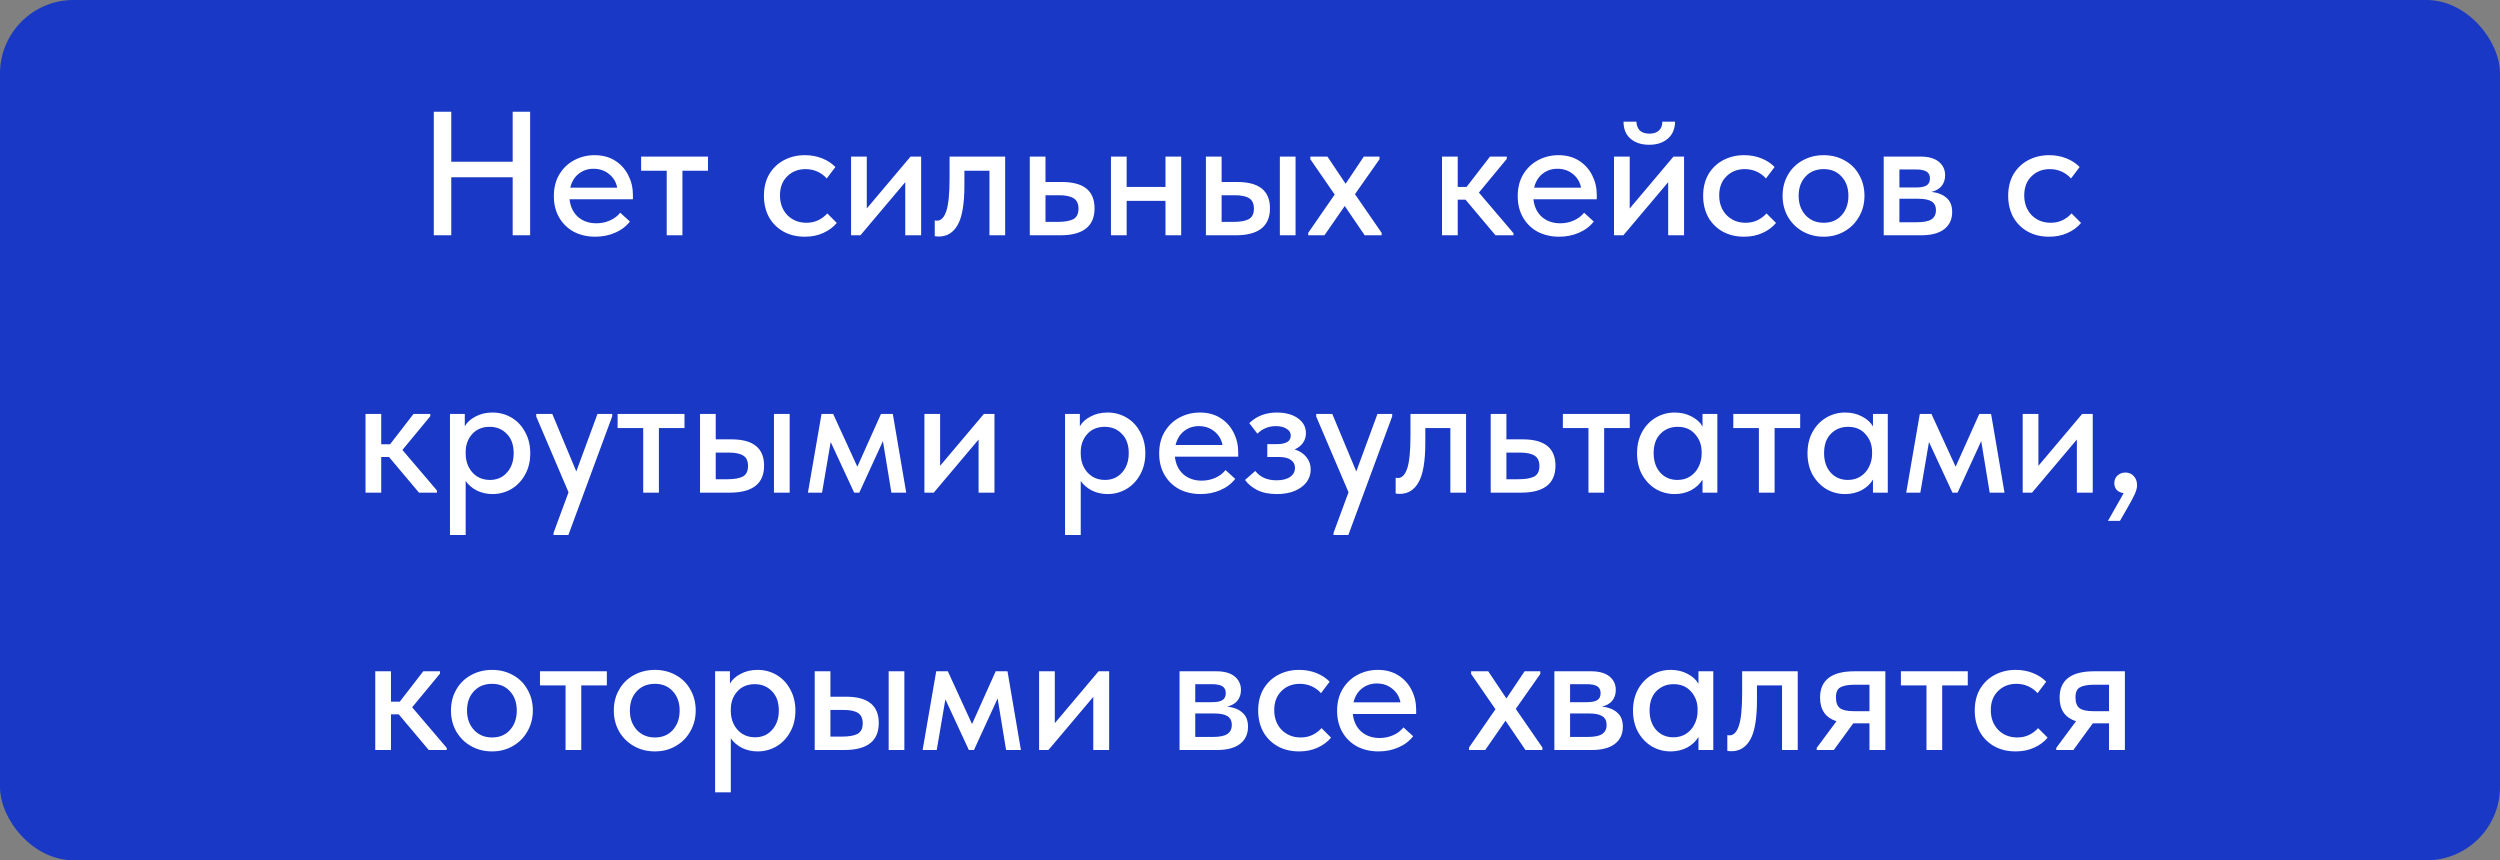 <?xml version="1.0" encoding="UTF-8"?> <svg xmlns="http://www.w3.org/2000/svg" width="340" height="117" viewBox="0 0 340 117" fill="none"><rect x="0" y="0" width="340" height="117" fill="#808080" stroke="none"/> <rect width="340" height="117" rx="10" fill="#1838C5"></rect> <path d="M69.723 21.992V15.2H72.099V32H69.723V24.104H61.371V32H58.995V15.2H61.371V21.992H69.723ZM86.075 27.104H77.459C77.571 28.112 77.955 28.912 78.611 29.504C79.283 30.08 80.115 30.368 81.107 30.368C81.763 30.368 82.379 30.24 82.955 29.984C83.531 29.728 83.995 29.376 84.347 28.928L85.667 30.128C85.139 30.8 84.459 31.312 83.627 31.664C82.811 32.016 81.923 32.192 80.963 32.192C79.875 32.192 78.899 31.968 78.035 31.52C77.187 31.056 76.523 30.408 76.043 29.576C75.563 28.744 75.323 27.776 75.323 26.672C75.323 25.536 75.571 24.552 76.067 23.72C76.579 22.872 77.259 22.224 78.107 21.776C78.955 21.328 79.875 21.104 80.867 21.104C81.939 21.104 82.867 21.352 83.651 21.848C84.435 22.344 85.035 23.008 85.451 23.84C85.867 24.656 86.075 25.544 86.075 26.504V27.104ZM77.555 25.52H83.939C83.795 24.768 83.427 24.152 82.835 23.672C82.243 23.192 81.539 22.952 80.723 22.952C79.939 22.952 79.259 23.184 78.683 23.648C78.123 24.096 77.747 24.72 77.555 25.52ZM92.81 32H90.674V23.216H87.194V21.296H96.29V23.216H92.81V32ZM103.893 26.624C103.893 25.504 104.133 24.528 104.613 23.696C105.109 22.864 105.781 22.224 106.629 21.776C107.477 21.328 108.421 21.104 109.461 21.104C110.309 21.104 111.093 21.248 111.813 21.536C112.533 21.824 113.133 22.216 113.613 22.712L112.437 24.272C112.085 23.872 111.661 23.56 111.165 23.336C110.669 23.112 110.133 23 109.557 23C108.549 23 107.717 23.328 107.061 23.984C106.405 24.624 106.077 25.488 106.077 26.576C106.077 27.664 106.413 28.56 107.085 29.264C107.773 29.952 108.637 30.296 109.677 30.296C110.253 30.296 110.781 30.184 111.261 29.96C111.757 29.72 112.173 29.408 112.509 29.024L113.805 30.32C113.325 30.896 112.709 31.352 111.957 31.688C111.221 32.024 110.389 32.192 109.461 32.192C108.341 32.192 107.357 31.952 106.509 31.472C105.677 30.992 105.029 30.336 104.565 29.504C104.117 28.656 103.893 27.696 103.893 26.624ZM117.882 28.352L123.834 21.296H125.274V32H123.114V24.776L117.018 32H115.746V21.296H117.882V28.352ZM127.126 32.12V29.984C127.206 30 127.31 30.008 127.438 30.008C127.982 30.008 128.398 29.584 128.686 28.736C128.99 27.888 129.142 26.368 129.142 24.176V21.296H136.702V32H134.566V23.216H131.158V25.208C131.158 27.736 130.854 29.528 130.246 30.584C129.654 31.64 128.798 32.168 127.678 32.168C127.47 32.168 127.286 32.152 127.126 32.12ZM140.051 32V21.296H142.187V24.752H144.419C147.379 24.752 148.859 25.944 148.859 28.328C148.859 30.776 147.299 32 144.179 32H140.051ZM143.867 30.176C144.779 30.176 145.475 30.056 145.955 29.816C146.435 29.56 146.675 29.08 146.675 28.376C146.675 27.704 146.451 27.232 146.003 26.96C145.571 26.688 144.907 26.552 144.011 26.552H142.187V30.176H143.867ZM158.506 21.296H160.642V32H158.506V27.32H153.226V32H151.09V21.296H153.226V25.424H158.506V21.296ZM168.276 24.752C171.236 24.752 172.716 25.944 172.716 28.328C172.716 30.776 171.156 32 168.036 32H164.004V21.296H166.14V24.752H168.276ZM176.196 32H174.06V21.296H176.196V32ZM167.748 30.176C168.66 30.176 169.348 30.056 169.812 29.816C170.292 29.56 170.532 29.08 170.532 28.376C170.532 27.704 170.316 27.232 169.884 26.96C169.468 26.688 168.812 26.552 167.916 26.552H166.14V30.176H167.748ZM187.613 21.656L184.277 26.408L187.901 31.664V32H185.597L182.885 28.016L180.125 32H177.917V31.664L181.517 26.456L178.205 21.656V21.296H180.533L183.005 24.992L185.477 21.296H187.613V21.656ZM204.922 21.608L201.13 26.192L205.834 31.712V32H203.386L199.306 27.152H198.25V32H196.114V21.296H198.25V25.424H199.45L202.642 21.296H204.922V21.608ZM217.161 27.104H208.545C208.657 28.112 209.041 28.912 209.697 29.504C210.369 30.08 211.201 30.368 212.193 30.368C212.849 30.368 213.465 30.24 214.041 29.984C214.617 29.728 215.081 29.376 215.433 28.928L216.753 30.128C216.225 30.8 215.545 31.312 214.713 31.664C213.897 32.016 213.009 32.192 212.049 32.192C210.961 32.192 209.985 31.968 209.121 31.52C208.273 31.056 207.609 30.408 207.129 29.576C206.649 28.744 206.409 27.776 206.409 26.672C206.409 25.536 206.657 24.552 207.153 23.72C207.665 22.872 208.345 22.224 209.193 21.776C210.041 21.328 210.961 21.104 211.953 21.104C213.025 21.104 213.953 21.352 214.737 21.848C215.521 22.344 216.121 23.008 216.537 23.84C216.953 24.656 217.161 25.544 217.161 26.504V27.104ZM208.641 25.52H215.025C214.881 24.768 214.513 24.152 213.921 23.672C213.329 23.192 212.625 22.952 211.809 22.952C211.025 22.952 210.345 23.184 209.769 23.648C209.209 24.096 208.833 24.72 208.641 25.52ZM221.64 28.352L227.592 21.296H229.032V32H226.872V24.776L220.776 32H219.504V21.296H221.64V28.352ZM220.8 16.544H222.552C222.568 17.04 222.72 17.44 223.008 17.744C223.312 18.032 223.752 18.176 224.328 18.176C224.888 18.176 225.32 18.032 225.624 17.744C225.928 17.456 226.08 17.056 226.08 16.544H227.808C227.792 17.552 227.456 18.328 226.8 18.872C226.16 19.416 225.32 19.688 224.28 19.688C223.24 19.688 222.4 19.416 221.76 18.872C221.12 18.328 220.8 17.552 220.8 16.544ZM231.627 26.624C231.627 25.504 231.867 24.528 232.347 23.696C232.843 22.864 233.515 22.224 234.363 21.776C235.211 21.328 236.155 21.104 237.195 21.104C238.043 21.104 238.827 21.248 239.547 21.536C240.267 21.824 240.867 22.216 241.347 22.712L240.171 24.272C239.819 23.872 239.395 23.56 238.899 23.336C238.403 23.112 237.867 23 237.291 23C236.283 23 235.451 23.328 234.795 23.984C234.139 24.624 233.811 25.488 233.811 26.576C233.811 27.664 234.147 28.56 234.819 29.264C235.507 29.952 236.371 30.296 237.411 30.296C237.987 30.296 238.515 30.184 238.995 29.96C239.491 29.72 239.907 29.408 240.243 29.024L241.539 30.32C241.059 30.896 240.443 31.352 239.691 31.688C238.955 32.024 238.123 32.192 237.195 32.192C236.075 32.192 235.091 31.952 234.243 31.472C233.411 30.992 232.763 30.336 232.299 29.504C231.851 28.656 231.627 27.696 231.627 26.624ZM242.432 26.624C242.432 25.568 242.672 24.624 243.152 23.792C243.632 22.944 244.296 22.288 245.144 21.824C246.008 21.344 246.968 21.104 248.024 21.104C249.08 21.104 250.032 21.344 250.88 21.824C251.728 22.288 252.384 22.944 252.848 23.792C253.328 24.624 253.568 25.568 253.568 26.624C253.568 27.68 253.32 28.632 252.824 29.48C252.344 30.328 251.68 30.992 250.832 31.472C250 31.952 249.064 32.192 248.024 32.192C246.968 32.192 246.016 31.952 245.168 31.472C244.32 30.992 243.648 30.328 243.152 29.48C242.672 28.632 242.432 27.68 242.432 26.624ZM251.384 26.624C251.384 25.552 251.072 24.68 250.448 24.008C249.84 23.336 249.032 23 248.024 23C247 23 246.176 23.336 245.552 24.008C244.928 24.68 244.616 25.552 244.616 26.624C244.616 27.696 244.928 28.576 245.552 29.264C246.192 29.952 247.016 30.296 248.024 30.296C249.032 30.296 249.84 29.96 250.448 29.288C251.072 28.6 251.384 27.712 251.384 26.624ZM265.496 28.832C265.496 29.84 265.128 30.624 264.392 31.184C263.672 31.728 262.632 32 261.272 32H256.184V21.296H261.2C262.272 21.296 263.096 21.528 263.672 21.992C264.248 22.456 264.536 23.072 264.536 23.84C264.536 24.432 264.368 24.928 264.032 25.328C263.696 25.712 263.24 25.968 262.664 26.096C263.544 26.192 264.232 26.464 264.728 26.912C265.24 27.344 265.496 27.984 265.496 28.832ZM260.576 23.048H258.32V25.496H260.6C261.224 25.496 261.688 25.408 261.992 25.232C262.312 25.04 262.472 24.72 262.472 24.272C262.472 23.84 262.32 23.528 262.016 23.336C261.712 23.144 261.232 23.048 260.576 23.048ZM260.72 30.224C261.616 30.224 262.264 30.096 262.664 29.84C263.08 29.568 263.288 29.152 263.288 28.592C263.288 28.032 263.088 27.632 262.688 27.392C262.304 27.152 261.712 27.032 260.912 27.032H258.32V30.224H260.72ZM273.112 26.624C273.112 25.504 273.352 24.528 273.832 23.696C274.328 22.864 275 22.224 275.848 21.776C276.696 21.328 277.64 21.104 278.68 21.104C279.528 21.104 280.312 21.248 281.032 21.536C281.752 21.824 282.352 22.216 282.832 22.712L281.656 24.272C281.304 23.872 280.88 23.56 280.384 23.336C279.888 23.112 279.352 23 278.776 23C277.768 23 276.936 23.328 276.28 23.984C275.624 24.624 275.296 25.488 275.296 26.576C275.296 27.664 275.632 28.56 276.304 29.264C276.992 29.952 277.856 30.296 278.896 30.296C279.472 30.296 280 30.184 280.48 29.96C280.976 29.72 281.392 29.408 281.728 29.024L283.024 30.32C282.544 30.896 281.928 31.352 281.176 31.688C280.44 32.024 279.608 32.192 278.68 32.192C277.56 32.192 276.576 31.952 275.728 31.472C274.896 30.992 274.248 30.336 273.784 29.504C273.336 28.656 273.112 27.696 273.112 26.624ZM58.519 56.608L54.727 61.192L59.431 66.712V67H56.983L52.903 62.152H51.847V67H49.711V56.296H51.847V60.424H53.047L56.239 56.296H58.519V56.608ZM72.116 61.648C72.116 62.752 71.876 63.728 71.396 64.576C70.932 65.408 70.308 66.056 69.524 66.52C68.74 66.968 67.892 67.192 66.98 67.192C66.212 67.192 65.5 67.032 64.844 66.712C64.204 66.376 63.7 65.944 63.332 65.416V72.76H61.196V56.296H63.212V57.976C63.5 57.448 63.98 57.008 64.652 56.656C65.324 56.288 66.1 56.104 66.98 56.104C67.924 56.104 68.788 56.336 69.572 56.8C70.356 57.264 70.972 57.92 71.42 58.768C71.884 59.6 72.116 60.56 72.116 61.648ZM69.86 61.624C69.86 60.504 69.548 59.632 68.924 59.008C68.316 58.368 67.54 58.048 66.596 58.048C65.588 58.048 64.788 58.384 64.196 59.056C63.62 59.712 63.332 60.52 63.332 61.48V61.72C63.332 62.344 63.46 62.928 63.716 63.472C63.988 64.016 64.372 64.456 64.868 64.792C65.38 65.112 65.964 65.272 66.62 65.272C67.58 65.272 68.356 64.936 68.948 64.264C69.556 63.592 69.86 62.712 69.86 61.624ZM78.377 64.12L81.257 56.296H83.273L83.249 56.656L77.297 72.76H75.281V72.472L77.321 66.952L72.929 56.656V56.296H75.113L78.377 64.12ZM89.611 67H87.475V58.216H83.995V56.296H93.091V58.216H89.611V67ZM99.475 59.752C102.435 59.752 103.915 60.944 103.915 63.328C103.915 65.776 102.355 67 99.235 67H95.203V56.296H97.339V59.752H99.475ZM107.395 67H105.259V56.296H107.395V67ZM98.947 65.176C99.859 65.176 100.547 65.056 101.011 64.816C101.491 64.56 101.731 64.08 101.731 63.376C101.731 62.704 101.515 62.232 101.083 61.96C100.667 61.688 100.011 61.552 99.115 61.552H97.339V65.176H98.947ZM111.798 67H109.878L111.726 56.296H113.31L116.598 63.472L119.814 56.296H121.422L123.246 67H121.23L120.078 59.992L116.862 67H116.166L112.974 60.112L111.798 67ZM127.855 63.352L133.807 56.296H135.247V67H133.087V59.776L126.991 67H125.719V56.296H127.855V63.352ZM155.765 61.648C155.765 62.752 155.525 63.728 155.045 64.576C154.581 65.408 153.957 66.056 153.173 66.52C152.389 66.968 151.541 67.192 150.629 67.192C149.861 67.192 149.149 67.032 148.493 66.712C147.853 66.376 147.349 65.944 146.981 65.416V72.76H144.845V56.296H146.861V57.976C147.149 57.448 147.629 57.008 148.301 56.656C148.973 56.288 149.749 56.104 150.629 56.104C151.573 56.104 152.437 56.336 153.221 56.8C154.005 57.264 154.621 57.92 155.069 58.768C155.533 59.6 155.765 60.56 155.765 61.648ZM153.509 61.624C153.509 60.504 153.197 59.632 152.573 59.008C151.965 58.368 151.189 58.048 150.245 58.048C149.237 58.048 148.437 58.384 147.845 59.056C147.269 59.712 146.981 60.52 146.981 61.48V61.72C146.981 62.344 147.109 62.928 147.365 63.472C147.637 64.016 148.021 64.456 148.517 64.792C149.029 65.112 149.613 65.272 150.269 65.272C151.229 65.272 152.005 64.936 152.597 64.264C153.205 63.592 153.509 62.712 153.509 61.624ZM168.399 62.104H159.783C159.895 63.112 160.279 63.912 160.935 64.504C161.607 65.08 162.439 65.368 163.431 65.368C164.087 65.368 164.703 65.24 165.279 64.984C165.855 64.728 166.319 64.376 166.671 63.928L167.991 65.128C167.463 65.8 166.783 66.312 165.951 66.664C165.135 67.016 164.247 67.192 163.287 67.192C162.199 67.192 161.223 66.968 160.359 66.52C159.511 66.056 158.847 65.408 158.367 64.576C157.887 63.744 157.647 62.776 157.647 61.672C157.647 60.536 157.895 59.552 158.391 58.72C158.903 57.872 159.583 57.224 160.431 56.776C161.279 56.328 162.199 56.104 163.191 56.104C164.263 56.104 165.191 56.352 165.975 56.848C166.759 57.344 167.359 58.008 167.775 58.84C168.191 59.656 168.399 60.544 168.399 61.504V62.104ZM159.879 60.52H166.263C166.119 59.768 165.751 59.152 165.159 58.672C164.567 58.192 163.863 57.952 163.047 57.952C162.263 57.952 161.583 58.184 161.007 58.648C160.447 59.096 160.071 59.72 159.879 60.52ZM178.255 63.856C178.255 64.48 178.071 65.048 177.703 65.56C177.335 66.056 176.799 66.456 176.095 66.76C175.407 67.048 174.599 67.192 173.671 67.192C172.583 67.192 171.679 67.008 170.959 66.64C170.239 66.256 169.695 65.8 169.327 65.272L170.719 64.048C171.375 64.896 172.335 65.32 173.599 65.32C174.399 65.32 175.015 65.168 175.447 64.864C175.895 64.56 176.118 64.144 176.118 63.616C176.118 63.168 175.935 62.816 175.567 62.56C175.215 62.288 174.671 62.152 173.935 62.152H172.351V60.4H173.671C174.919 60.4 175.543 60.008 175.543 59.224C175.543 58.84 175.351 58.536 174.967 58.312C174.599 58.072 174.119 57.952 173.527 57.952C172.535 57.952 171.695 58.296 171.007 58.984L169.903 57.544C170.895 56.584 172.143 56.104 173.647 56.104C174.847 56.104 175.807 56.368 176.527 56.896C177.247 57.408 177.607 58.08 177.607 58.912C177.607 59.408 177.471 59.848 177.199 60.232C176.927 60.616 176.551 60.912 176.071 61.12C176.775 61.344 177.311 61.696 177.679 62.176C178.063 62.656 178.255 63.216 178.255 63.856ZM184.455 64.12L187.335 56.296H189.351L189.327 56.656L183.375 72.76H181.359V72.472L183.399 66.952L179.007 56.656V56.296H181.191L184.455 64.12ZM189.809 67.12V64.984C189.889 65 189.993 65.008 190.121 65.008C190.665 65.008 191.081 64.584 191.369 63.736C191.673 62.888 191.825 61.368 191.825 59.176V56.296H199.385V67H197.249V58.216H193.841V60.208C193.841 62.736 193.537 64.528 192.929 65.584C192.337 66.64 191.481 67.168 190.361 67.168C190.153 67.168 189.969 67.152 189.809 67.12ZM202.735 67V56.296H204.871V59.752H207.103C210.063 59.752 211.543 60.944 211.543 63.328C211.543 65.776 209.983 67 206.863 67H202.735ZM206.551 65.176C207.463 65.176 208.159 65.056 208.639 64.816C209.119 64.56 209.359 64.08 209.359 63.376C209.359 62.704 209.135 62.232 208.687 61.96C208.255 61.688 207.591 61.552 206.695 61.552H204.871V65.176H206.551ZM218.166 67H216.03V58.216H212.55V56.296H221.646V58.216H218.166V67ZM231.543 56.296H233.559V67H231.543V65.224C231.191 65.816 230.679 66.296 230.007 66.664C229.335 67.016 228.583 67.192 227.751 67.192C226.839 67.192 225.991 66.968 225.207 66.52C224.439 66.056 223.815 65.408 223.335 64.576C222.871 63.728 222.639 62.752 222.639 61.648C222.639 60.56 222.863 59.6 223.311 58.768C223.775 57.92 224.399 57.264 225.183 56.8C225.967 56.336 226.823 56.104 227.751 56.104C228.631 56.104 229.407 56.288 230.079 56.656C230.751 57.008 231.239 57.456 231.543 58V56.296ZM231.423 61.72V61.48C231.423 60.52 231.127 59.712 230.535 59.056C229.959 58.384 229.167 58.048 228.159 58.048C227.215 58.048 226.431 58.368 225.807 59.008C225.199 59.632 224.895 60.504 224.895 61.624C224.895 62.712 225.191 63.592 225.783 64.264C226.391 64.936 227.175 65.272 228.135 65.272C228.791 65.272 229.367 65.112 229.863 64.792C230.375 64.456 230.759 64.016 231.015 63.472C231.287 62.928 231.423 62.344 231.423 61.72ZM241.345 67H239.209V58.216H235.729V56.296H244.825V58.216H241.345V67ZM254.723 56.296H256.739V67H254.723V65.224C254.371 65.816 253.859 66.296 253.187 66.664C252.515 67.016 251.763 67.192 250.931 67.192C250.019 67.192 249.171 66.968 248.387 66.52C247.619 66.056 246.995 65.408 246.515 64.576C246.051 63.728 245.819 62.752 245.819 61.648C245.819 60.56 246.043 59.6 246.491 58.768C246.955 57.92 247.579 57.264 248.363 56.8C249.147 56.336 250.003 56.104 250.931 56.104C251.811 56.104 252.587 56.288 253.259 56.656C253.931 57.008 254.419 57.456 254.723 58V56.296ZM254.603 61.72V61.48C254.603 60.52 254.307 59.712 253.715 59.056C253.139 58.384 252.347 58.048 251.339 58.048C250.395 58.048 249.611 58.368 248.987 59.008C248.379 59.632 248.075 60.504 248.075 61.624C248.075 62.712 248.371 63.592 248.963 64.264C249.571 64.936 250.355 65.272 251.315 65.272C251.971 65.272 252.547 65.112 253.043 64.792C253.555 64.456 253.939 64.016 254.195 63.472C254.467 62.928 254.603 62.344 254.603 61.72ZM261.165 67H259.245L261.093 56.296H262.677L265.965 63.472L269.181 56.296H270.789L272.613 67H270.597L269.445 59.992L266.229 67H265.533L262.341 60.112L261.165 67ZM277.222 63.352L283.174 56.296H284.614V67H282.454V59.776L276.358 67H275.086V56.296H277.222V63.352ZM290.641 66.016C290.641 66.336 290.537 66.728 290.329 67.192C290.121 67.656 289.785 68.288 289.321 69.088L288.313 70.84H286.681L288.817 67.072C288.401 67.008 288.081 66.856 287.857 66.616C287.649 66.36 287.545 66.056 287.545 65.704C287.545 65.288 287.689 64.944 287.977 64.672C288.281 64.4 288.641 64.264 289.057 64.264C289.521 64.264 289.897 64.424 290.185 64.744C290.489 65.048 290.641 65.472 290.641 66.016ZM59.843 91.608L56.051 96.192L60.755 101.712V102H58.307L54.227 97.152H53.172V102H51.035V91.296H53.172V95.424H54.371L57.563 91.296H59.843V91.608ZM61.331 96.624C61.331 95.568 61.571 94.624 62.05 93.792C62.531 92.944 63.194 92.288 64.043 91.824C64.906 91.344 65.867 91.104 66.922 91.104C67.978 91.104 68.93 91.344 69.778 91.824C70.626 92.288 71.282 92.944 71.746 93.792C72.227 94.624 72.466 95.568 72.466 96.624C72.466 97.68 72.219 98.632 71.722 99.48C71.243 100.328 70.579 100.992 69.731 101.472C68.898 101.952 67.963 102.192 66.922 102.192C65.867 102.192 64.915 101.952 64.067 101.472C63.218 100.992 62.547 100.328 62.05 99.48C61.571 98.632 61.331 97.68 61.331 96.624ZM70.282 96.624C70.282 95.552 69.971 94.68 69.347 94.008C68.739 93.336 67.93 93 66.922 93C65.898 93 65.075 93.336 64.451 94.008C63.827 94.68 63.514 95.552 63.514 96.624C63.514 97.696 63.827 98.576 64.451 99.264C65.091 99.952 65.915 100.296 66.922 100.296C67.93 100.296 68.739 99.96 69.347 99.288C69.971 98.6 70.282 97.712 70.282 96.624ZM79.052 102H76.916V93.216H73.436V91.296H82.532V93.216H79.052V102ZM83.479 96.624C83.479 95.568 83.719 94.624 84.199 93.792C84.679 92.944 85.343 92.288 86.191 91.824C87.055 91.344 88.015 91.104 89.071 91.104C90.127 91.104 91.079 91.344 91.927 91.824C92.775 92.288 93.431 92.944 93.895 93.792C94.375 94.624 94.615 95.568 94.615 96.624C94.615 97.68 94.367 98.632 93.871 99.48C93.391 100.328 92.727 100.992 91.879 101.472C91.047 101.952 90.111 102.192 89.071 102.192C88.015 102.192 87.063 101.952 86.215 101.472C85.367 100.992 84.695 100.328 84.199 99.48C83.719 98.632 83.479 97.68 83.479 96.624ZM92.431 96.624C92.431 95.552 92.119 94.68 91.495 94.008C90.887 93.336 90.079 93 89.071 93C88.047 93 87.223 93.336 86.599 94.008C85.975 94.68 85.663 95.552 85.663 96.624C85.663 97.696 85.975 98.576 86.599 99.264C87.239 99.952 88.063 100.296 89.071 100.296C90.079 100.296 90.887 99.96 91.495 99.288C92.119 98.6 92.431 97.712 92.431 96.624ZM108.175 96.648C108.175 97.752 107.935 98.728 107.455 99.576C106.991 100.408 106.367 101.056 105.583 101.52C104.799 101.968 103.951 102.192 103.039 102.192C102.271 102.192 101.559 102.032 100.903 101.712C100.263 101.376 99.759 100.944 99.391 100.416V107.76H97.255V91.296H99.271V92.976C99.559 92.448 100.039 92.008 100.711 91.656C101.383 91.288 102.159 91.104 103.039 91.104C103.983 91.104 104.847 91.336 105.631 91.8C106.415 92.264 107.031 92.92 107.479 93.768C107.943 94.6 108.175 95.56 108.175 96.648ZM105.919 96.624C105.919 95.504 105.607 94.632 104.983 94.008C104.375 93.368 103.599 93.048 102.655 93.048C101.647 93.048 100.847 93.384 100.255 94.056C99.679 94.712 99.391 95.52 99.391 96.48V96.72C99.391 97.344 99.519 97.928 99.775 98.472C100.047 99.016 100.431 99.456 100.927 99.792C101.439 100.112 102.023 100.272 102.679 100.272C103.639 100.272 104.415 99.936 105.007 99.264C105.615 98.592 105.919 97.712 105.919 96.624ZM115.073 94.752C118.033 94.752 119.513 95.944 119.513 98.328C119.513 100.776 117.953 102 114.833 102H110.801V91.296H112.937V94.752H115.073ZM122.993 102H120.857V91.296H122.993V102ZM114.545 100.176C115.457 100.176 116.145 100.056 116.609 99.816C117.089 99.56 117.329 99.08 117.329 98.376C117.329 97.704 117.113 97.232 116.681 96.96C116.265 96.688 115.609 96.552 114.713 96.552H112.937V100.176H114.545ZM127.396 102H125.476L127.324 91.296H128.908L132.196 98.472L135.412 91.296H137.02L138.844 102H136.828L135.676 94.992L132.46 102H131.764L128.572 95.112L127.396 102ZM143.453 98.352L149.405 91.296H150.845V102H148.685V94.776L142.589 102H141.317V91.296H143.453V98.352ZM169.73 98.832C169.73 99.84 169.362 100.624 168.626 101.184C167.906 101.728 166.866 102 165.506 102H160.418V91.296H165.434C166.506 91.296 167.33 91.528 167.906 91.992C168.482 92.456 168.77 93.072 168.77 93.84C168.77 94.432 168.602 94.928 168.266 95.328C167.93 95.712 167.474 95.968 166.898 96.096C167.778 96.192 168.466 96.464 168.962 96.912C169.474 97.344 169.73 97.984 169.73 98.832ZM164.81 93.048H162.554V95.496H164.834C165.458 95.496 165.922 95.408 166.226 95.232C166.546 95.04 166.706 94.72 166.706 94.272C166.706 93.84 166.554 93.528 166.25 93.336C165.946 93.144 165.466 93.048 164.81 93.048ZM164.954 100.224C165.85 100.224 166.498 100.096 166.898 99.84C167.314 99.568 167.522 99.152 167.522 98.592C167.522 98.032 167.322 97.632 166.922 97.392C166.538 97.152 165.946 97.032 165.146 97.032H162.554V100.224H164.954ZM171.112 96.624C171.112 95.504 171.352 94.528 171.832 93.696C172.328 92.864 173 92.224 173.848 91.776C174.696 91.328 175.64 91.104 176.68 91.104C177.528 91.104 178.312 91.248 179.032 91.536C179.752 91.824 180.352 92.216 180.832 92.712L179.656 94.272C179.304 93.872 178.88 93.56 178.384 93.336C177.888 93.112 177.352 93 176.776 93C175.768 93 174.936 93.328 174.28 93.984C173.624 94.624 173.296 95.488 173.296 96.576C173.296 97.664 173.632 98.56 174.304 99.264C174.992 99.952 175.856 100.296 176.896 100.296C177.472 100.296 178 100.184 178.48 99.96C178.976 99.72 179.392 99.408 179.728 99.024L181.024 100.32C180.544 100.896 179.928 101.352 179.176 101.688C178.44 102.024 177.608 102.192 176.68 102.192C175.56 102.192 174.576 101.952 173.728 101.472C172.896 100.992 172.248 100.336 171.784 99.504C171.336 98.656 171.112 97.696 171.112 96.624ZM192.598 97.104H183.982C184.094 98.112 184.478 98.912 185.134 99.504C185.806 100.08 186.638 100.368 187.63 100.368C188.286 100.368 188.902 100.24 189.478 99.984C190.054 99.728 190.518 99.376 190.87 98.928L192.19 100.128C191.662 100.8 190.982 101.312 190.15 101.664C189.334 102.016 188.446 102.192 187.486 102.192C186.398 102.192 185.422 101.968 184.558 101.52C183.71 101.056 183.046 100.408 182.566 99.576C182.086 98.744 181.846 97.776 181.846 96.672C181.846 95.536 182.094 94.552 182.59 93.72C183.102 92.872 183.782 92.224 184.63 91.776C185.478 91.328 186.398 91.104 187.39 91.104C188.462 91.104 189.39 91.352 190.174 91.848C190.958 92.344 191.558 93.008 191.974 93.84C192.39 94.656 192.598 95.544 192.598 96.504V97.104ZM184.078 95.52H190.462C190.318 94.768 189.95 94.152 189.358 93.672C188.766 93.192 188.062 92.952 187.246 92.952C186.462 92.952 185.782 93.184 185.206 93.648C184.646 94.096 184.27 94.72 184.078 95.52ZM209.48 91.656L206.144 96.408L209.768 101.664V102H207.464L204.752 98.016L201.992 102H199.784V101.664L203.384 96.456L200.072 91.656V91.296H202.4L204.872 94.992L207.344 91.296H209.48V91.656ZM220.707 98.832C220.707 99.84 220.339 100.624 219.603 101.184C218.883 101.728 217.843 102 216.483 102H211.395V91.296H216.411C217.483 91.296 218.307 91.528 218.883 91.992C219.459 92.456 219.747 93.072 219.747 93.84C219.747 94.432 219.579 94.928 219.243 95.328C218.907 95.712 218.451 95.968 217.875 96.096C218.755 96.192 219.443 96.464 219.939 96.912C220.451 97.344 220.707 97.984 220.707 98.832ZM215.787 93.048H213.531V95.496H215.811C216.435 95.496 216.899 95.408 217.203 95.232C217.523 95.04 217.683 94.72 217.683 94.272C217.683 93.84 217.531 93.528 217.227 93.336C216.923 93.144 216.443 93.048 215.787 93.048ZM215.931 100.224C216.827 100.224 217.475 100.096 217.875 99.84C218.291 99.568 218.499 99.152 218.499 98.592C218.499 98.032 218.299 97.632 217.899 97.392C217.515 97.152 216.923 97.032 216.123 97.032H213.531V100.224H215.931ZM230.992 91.296H233.008V102H230.992V100.224C230.64 100.816 230.128 101.296 229.456 101.664C228.784 102.016 228.032 102.192 227.2 102.192C226.288 102.192 225.44 101.968 224.656 101.52C223.888 101.056 223.264 100.408 222.784 99.576C222.32 98.728 222.088 97.752 222.088 96.648C222.088 95.56 222.312 94.6 222.76 93.768C223.224 92.92 223.848 92.264 224.632 91.8C225.416 91.336 226.272 91.104 227.2 91.104C228.08 91.104 228.856 91.288 229.528 91.656C230.2 92.008 230.688 92.456 230.992 93V91.296ZM230.872 96.72V96.48C230.872 95.52 230.576 94.712 229.984 94.056C229.408 93.384 228.616 93.048 227.608 93.048C226.664 93.048 225.88 93.368 225.256 94.008C224.648 94.632 224.344 95.504 224.344 96.624C224.344 97.712 224.64 98.592 225.232 99.264C225.84 99.936 226.624 100.272 227.584 100.272C228.24 100.272 228.816 100.112 229.312 99.792C229.824 99.456 230.208 99.016 230.464 98.472C230.736 97.928 230.872 97.344 230.872 96.72ZM234.915 102.12V99.984C234.995 100 235.099 100.008 235.227 100.008C235.771 100.008 236.187 99.584 236.475 98.736C236.779 97.888 236.931 96.368 236.931 94.176V91.296H244.491V102H242.355V93.216H238.947V95.208C238.947 97.736 238.643 99.528 238.035 100.584C237.443 101.64 236.587 102.168 235.467 102.168C235.259 102.168 235.075 102.152 234.915 102.12ZM256.408 91.296V102H254.248V98.376H252.04L249.4 102H247.072V101.712L249.76 98.088C248.272 97.608 247.528 96.536 247.528 94.872C247.528 93.688 247.912 92.8 248.68 92.208C249.448 91.6 250.624 91.296 252.208 91.296H256.408ZM254.248 96.72V93.12H252.28C251.368 93.12 250.704 93.24 250.288 93.48C249.888 93.704 249.688 94.152 249.688 94.824C249.688 95.544 249.872 96.04 250.24 96.312C250.608 96.584 251.232 96.72 252.112 96.72H254.248ZM264.138 102H262.002V93.216H258.522V91.296H267.618V93.216H264.138V102ZM268.565 96.624C268.565 95.504 268.805 94.528 269.285 93.696C269.781 92.864 270.453 92.224 271.301 91.776C272.149 91.328 273.093 91.104 274.133 91.104C274.981 91.104 275.765 91.248 276.485 91.536C277.205 91.824 277.805 92.216 278.285 92.712L277.109 94.272C276.757 93.872 276.333 93.56 275.837 93.336C275.341 93.112 274.805 93 274.229 93C273.221 93 272.389 93.328 271.733 93.984C271.077 94.624 270.749 95.488 270.749 96.576C270.749 97.664 271.085 98.56 271.757 99.264C272.445 99.952 273.309 100.296 274.349 100.296C274.925 100.296 275.453 100.184 275.933 99.96C276.429 99.72 276.845 99.408 277.181 99.024L278.477 100.32C277.997 100.896 277.381 101.352 276.629 101.688C275.893 102.024 275.061 102.192 274.133 102.192C273.013 102.192 272.029 101.952 271.181 101.472C270.349 100.992 269.701 100.336 269.237 99.504C268.789 98.656 268.565 97.696 268.565 96.624ZM288.986 91.296V102H286.826V98.376H284.618L281.978 102H279.65V101.712L282.338 98.088C280.85 97.608 280.106 96.536 280.106 94.872C280.106 93.688 280.49 92.8 281.258 92.208C282.026 91.6 283.202 91.296 284.786 91.296H288.986ZM286.826 96.72V93.12H284.858C283.946 93.12 283.282 93.24 282.866 93.48C282.466 93.704 282.266 94.152 282.266 94.824C282.266 95.544 282.45 96.04 282.818 96.312C283.186 96.584 283.81 96.72 284.69 96.72H286.826Z" fill="white"></path> </svg> 
